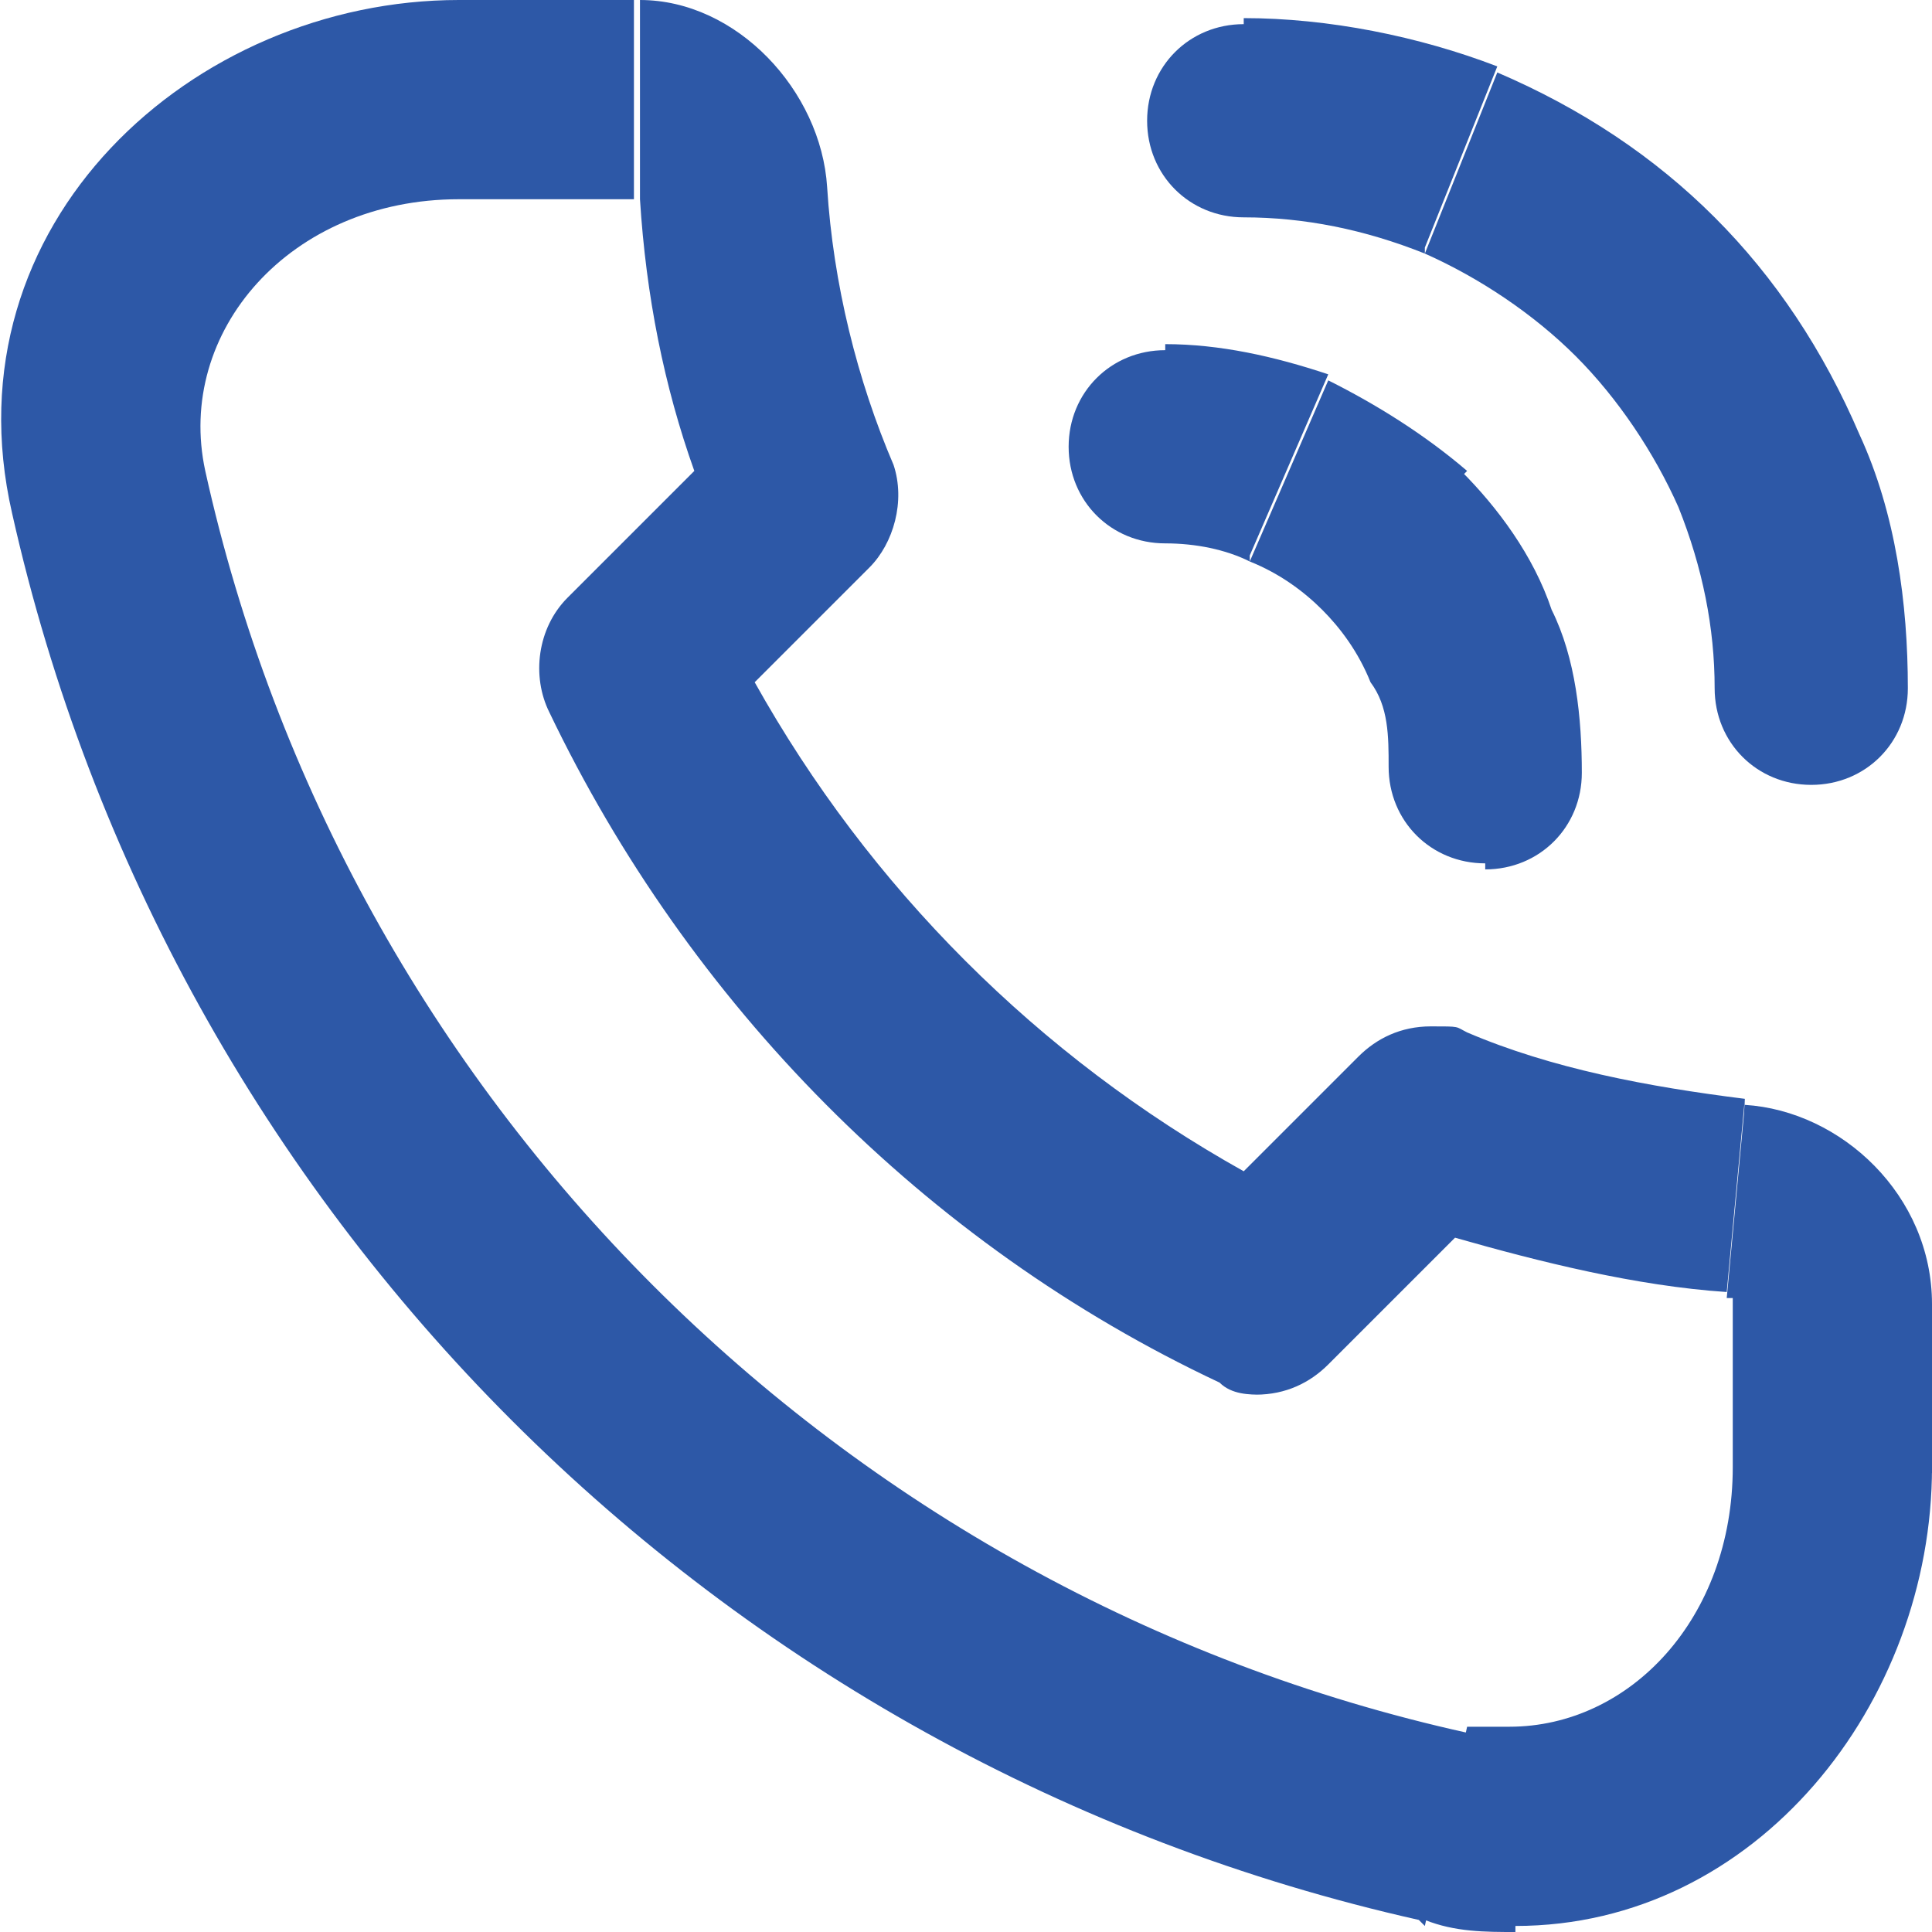 <?xml version="1.0" encoding="UTF-8"?> <svg xmlns="http://www.w3.org/2000/svg" id="Layer_1" data-name="Layer 1" version="1.1" viewBox="0 0 32 32"><defs><style> .cls-1 { fill: #2d58a7; stroke-width: 0px; } </style></defs><path class="cls-1" d="M25.1,32c-.5,0-1,0-1.5-.2l.7-3.2c.2,0,.5,0,.7,0,2,0,3.7-1.8,3.7-4.3h3.3c0,3.9-2.9,7.6-6.9,7.6M23.5,31.8C11.9,29.2,2.8,20.1.2,8.5H.2C-.9,3.7,3.2,0,7.6,0h2.9v3.3h-2.9c-2.8,0-4.7,2.2-4.2,4.5h0c2.3,10.4,10.5,18.6,20.9,20.9l-.7,3.2M32,24.4h-3.3v-2.9h0s-.1,0-.1,0l.3-3.2c1.6.1,3.1,1.5,3.1,3.3h0v2.9M28.7,21.6h0s0,0,0,0M20.9,23.1c-.2,0-.5,0-.7-.2h0c-4.9-2.3-8.8-6.3-11.1-11.1l1.5-.7-1.5.7c-.3-.6-.2-1.4.3-1.9h0l2.1-2.1c-.5-1.4-.8-2.9-.9-4.5h0c0-.1,0-.1,0-.1h0V0C12.2,0,13.6,1.5,13.7,3.1h0c.1,1.6.5,3.2,1.1,4.6h0c.2.6,0,1.3-.4,1.7l-1.2-1.2,1.5-.6-1.5.6,1.2,1.2-1.9,1.9c1.9,3.4,4.7,6.2,8.1,8.1l1.9-1.9,1.2,1.2-1.2-1.2c.3-.3.7-.5,1.2-.5s.4,0,.6.1h0c1.4.6,3,.9,4.6,1.1v1.6c-.1,0,0-1.6,0-1.6h0l-.3,3.2c-1.5-.1-3.1-.5-4.5-.9l-2.1,2.1c-.3.3-.7.5-1.2.5M28.9,18.3h0"></path><path class="cls-1" d="M24.6,14.3c-.9,0-1.6-.7-1.6-1.6h0c0-.5,0-1-.3-1.4l3-1.2c.4.8.5,1.8.5,2.7h0c0,.9-.7,1.6-1.6,1.6M22.7,11.3c-.2-.5-.5-.9-.8-1.2l2.3-2.3c.6.6,1.2,1.4,1.5,2.3l-3,1.2M21.9,10.1c-.3-.3-.7-.6-1.2-.8l1.3-3c.8.4,1.6.9,2.3,1.5l-1.2,1.2,1.2-1.2h0l-2.3,2.3M20.7,9.3c-.4-.2-.9-.3-1.4-.3v-3.3c.9,0,1.8.2,2.7.5l-1.3,3M19.3,9c-.9,0-1.6-.7-1.6-1.6s.7-1.6,1.6-1.6v3.3M24.2,7.8h0"></path><path class="cls-1" d="M30,13c-.9,0-1.6-.7-1.6-1.6h0c0-1-.2-2-.6-3l3-1.2c.6,1.3.8,2.8.8,4.2h0c0,.9-.7,1.6-1.6,1.6M27.8,8.4c-.4-.9-1-1.8-1.7-2.5l2.3-2.3c1,1,1.8,2.2,2.4,3.6l-3,1.2M26.1,5.9c-.7-.7-1.6-1.3-2.5-1.7l1.2-3c1.4.6,2.6,1.4,3.6,2.4l-2.3,2.3M23.6,4.2c-1-.4-2-.6-3-.6V.3c1.4,0,2.9.3,4.2.8l-1.2,3M20.6,3.6c-.9,0-1.6-.7-1.6-1.6s.7-1.6,1.6-1.6v3.3"></path></svg> 